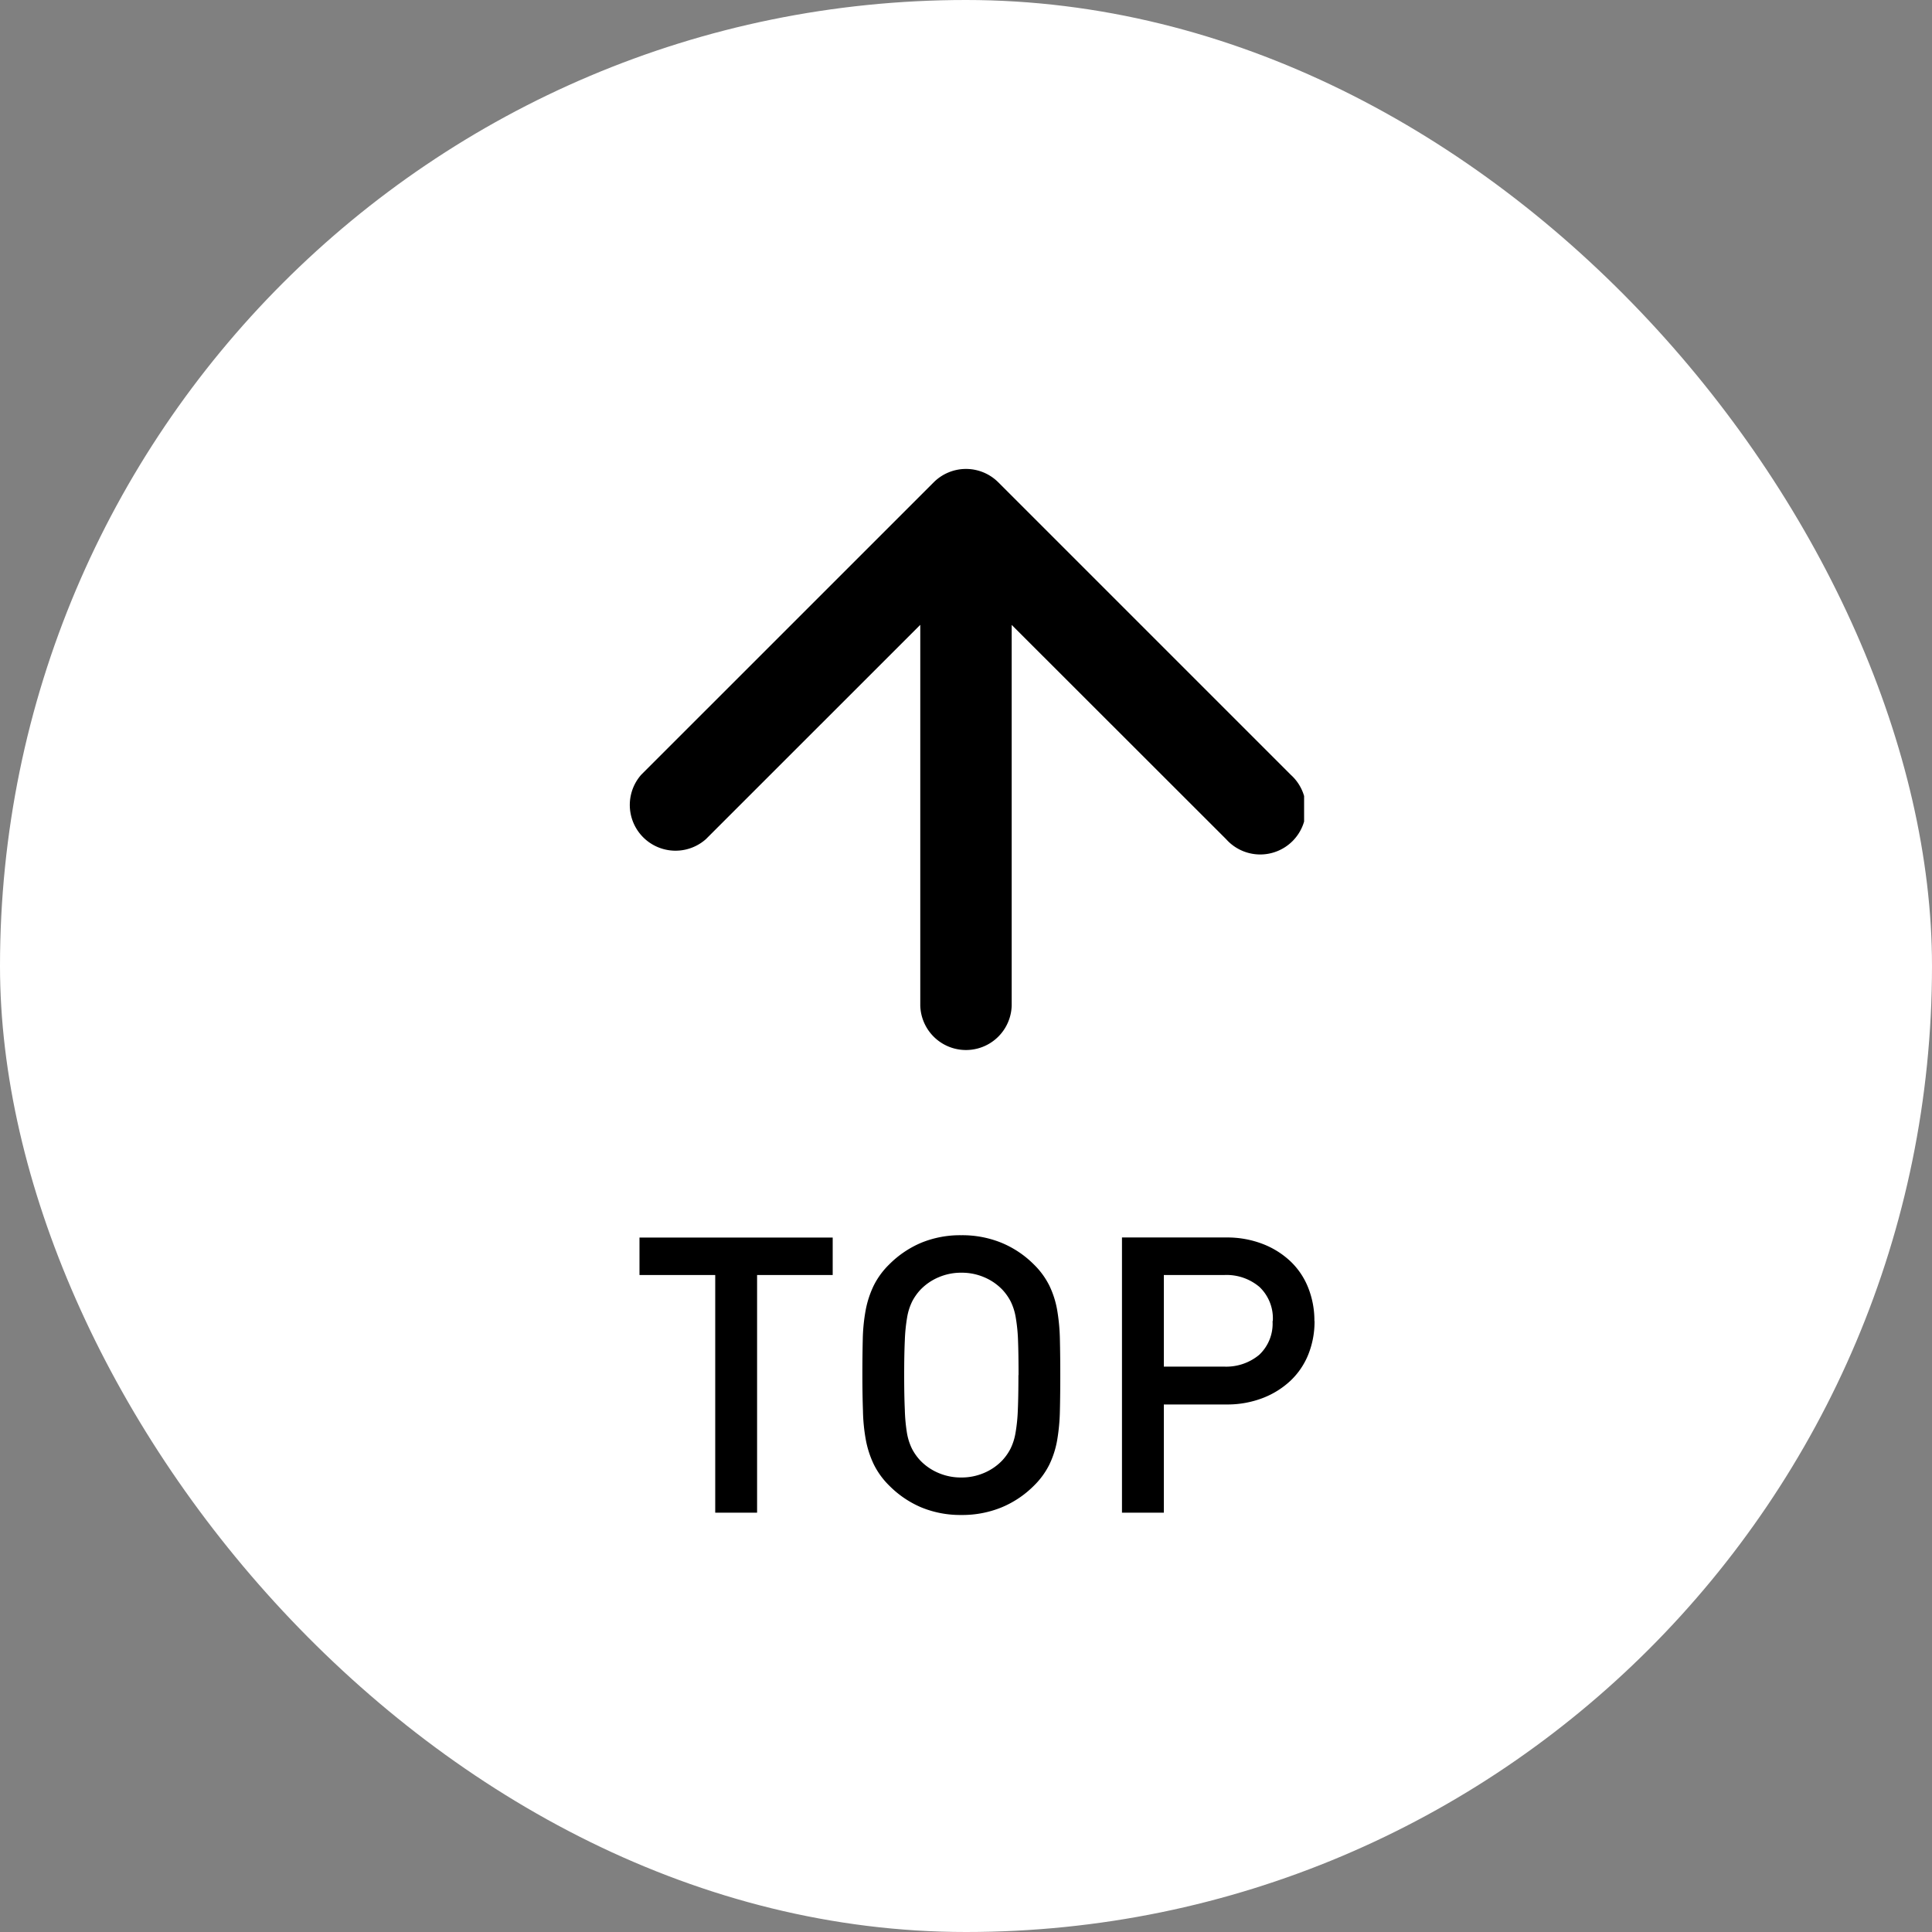 <svg xmlns="http://www.w3.org/2000/svg" xmlns:xlink="http://www.w3.org/1999/xlink" width="60" height="60" viewBox="0 0 60 60">
  <rect x="0" y="0" width="60" height="60" fill="#808080" stroke="none"/>
  <defs>
    <clipPath id="clip-path">
      <rect id="長方形_260" data-name="長方形 260" width="21" height="18.087" fill="none"/>
    </clipPath>
  </defs>
  <g id="グループ_185" data-name="グループ 185" transform="translate(-349.878 -16825)">
    <rect id="長方形_259" data-name="長方形 259" width="60" height="60" rx="30" transform="translate(349.878 16825)" fill="#fff"/>
    <path id="パス_408" data-name="パス 408" d="M6.36-7.38V-8.544h-6V-7.38H2.712V0h1.3V-7.38Zm7.068,3.108q0-.612-.012-1.11a6.078,6.078,0,0,0-.084-.906,2.881,2.881,0,0,0-.24-.756,2.434,2.434,0,0,0-.48-.66A3.089,3.089,0,0,0,11.6-8.382a3.226,3.226,0,0,0-1.248-.234,3.182,3.182,0,0,0-1.242.234,3.107,3.107,0,0,0-1,.678,2.434,2.434,0,0,0-.48.66,3.046,3.046,0,0,0-.246.756,5.556,5.556,0,0,0-.09.906q-.012.5-.012,1.11T7.3-3.162a5.556,5.556,0,0,0,.09.906,3.046,3.046,0,0,0,.246.756,2.434,2.434,0,0,0,.48.66,3.107,3.107,0,0,0,1,.678,3.182,3.182,0,0,0,1.242.234A3.226,3.226,0,0,0,11.6-.162,3.089,3.089,0,0,0,12.612-.84a2.434,2.434,0,0,0,.48-.66,2.881,2.881,0,0,0,.24-.756,6.078,6.078,0,0,0,.084-.906Q13.428-3.66,13.428-4.272Zm-1.3,0q0,.648-.018,1.074a5.312,5.312,0,0,1-.072.72,1.781,1.781,0,0,1-.156.492,1.64,1.64,0,0,1-.258.366,1.692,1.692,0,0,1-.558.384,1.766,1.766,0,0,1-.714.144,1.766,1.766,0,0,1-.714-.144,1.692,1.692,0,0,1-.558-.384,1.64,1.64,0,0,1-.258-.366,1.781,1.781,0,0,1-.156-.492A5.312,5.312,0,0,1,8.6-3.2Q8.58-3.624,8.58-4.272T8.6-5.346a5.312,5.312,0,0,1,.072-.72,1.781,1.781,0,0,1,.156-.492,1.64,1.64,0,0,1,.258-.366,1.692,1.692,0,0,1,.558-.384,1.766,1.766,0,0,1,.714-.144,1.766,1.766,0,0,1,.714.144,1.692,1.692,0,0,1,.558.384,1.64,1.64,0,0,1,.258.366,1.781,1.781,0,0,1,.156.492,5.312,5.312,0,0,1,.072.72Q12.132-4.92,12.132-4.272Zm9.192-1.68a2.753,2.753,0,0,0-.192-1.032,2.292,2.292,0,0,0-.552-.822,2.639,2.639,0,0,0-.864-.54,3.062,3.062,0,0,0-1.128-.2h-3.24V0h1.3V-3.36h1.944a3.062,3.062,0,0,0,1.128-.2,2.639,2.639,0,0,0,.864-.54,2.3,2.3,0,0,0,.552-.816A2.74,2.74,0,0,0,21.324-5.952Zm-1.3,0a1.327,1.327,0,0,1-.414,1.05,1.6,1.6,0,0,1-1.1.366H16.644V-7.38h1.872a1.581,1.581,0,0,1,1.1.372A1.346,1.346,0,0,1,20.028-5.952Z" transform="translate(369.378 16871.977)"/>
    <g id="グループ_182" data-name="グループ 182" transform="translate(369.378 16839.561)">
      <g id="グループ_181" data-name="グループ 181" transform="translate(0 0)" clip-path="url(#clip-path)">
        <path id="パス_407" data-name="パス 407" d="M20.584,9.5,11.5.416A1.418,1.418,0,0,0,9.5.416L.414,9.5A1.42,1.42,0,0,0,2.423,11.5L9.08,4.845V16.667a1.42,1.42,0,0,0,2.839,0V4.847L18.577,11.5A1.419,1.419,0,1,0,20.584,9.5" transform="translate(0 -0.001)"/>
      </g>
    </g>
  </g>
</svg>
